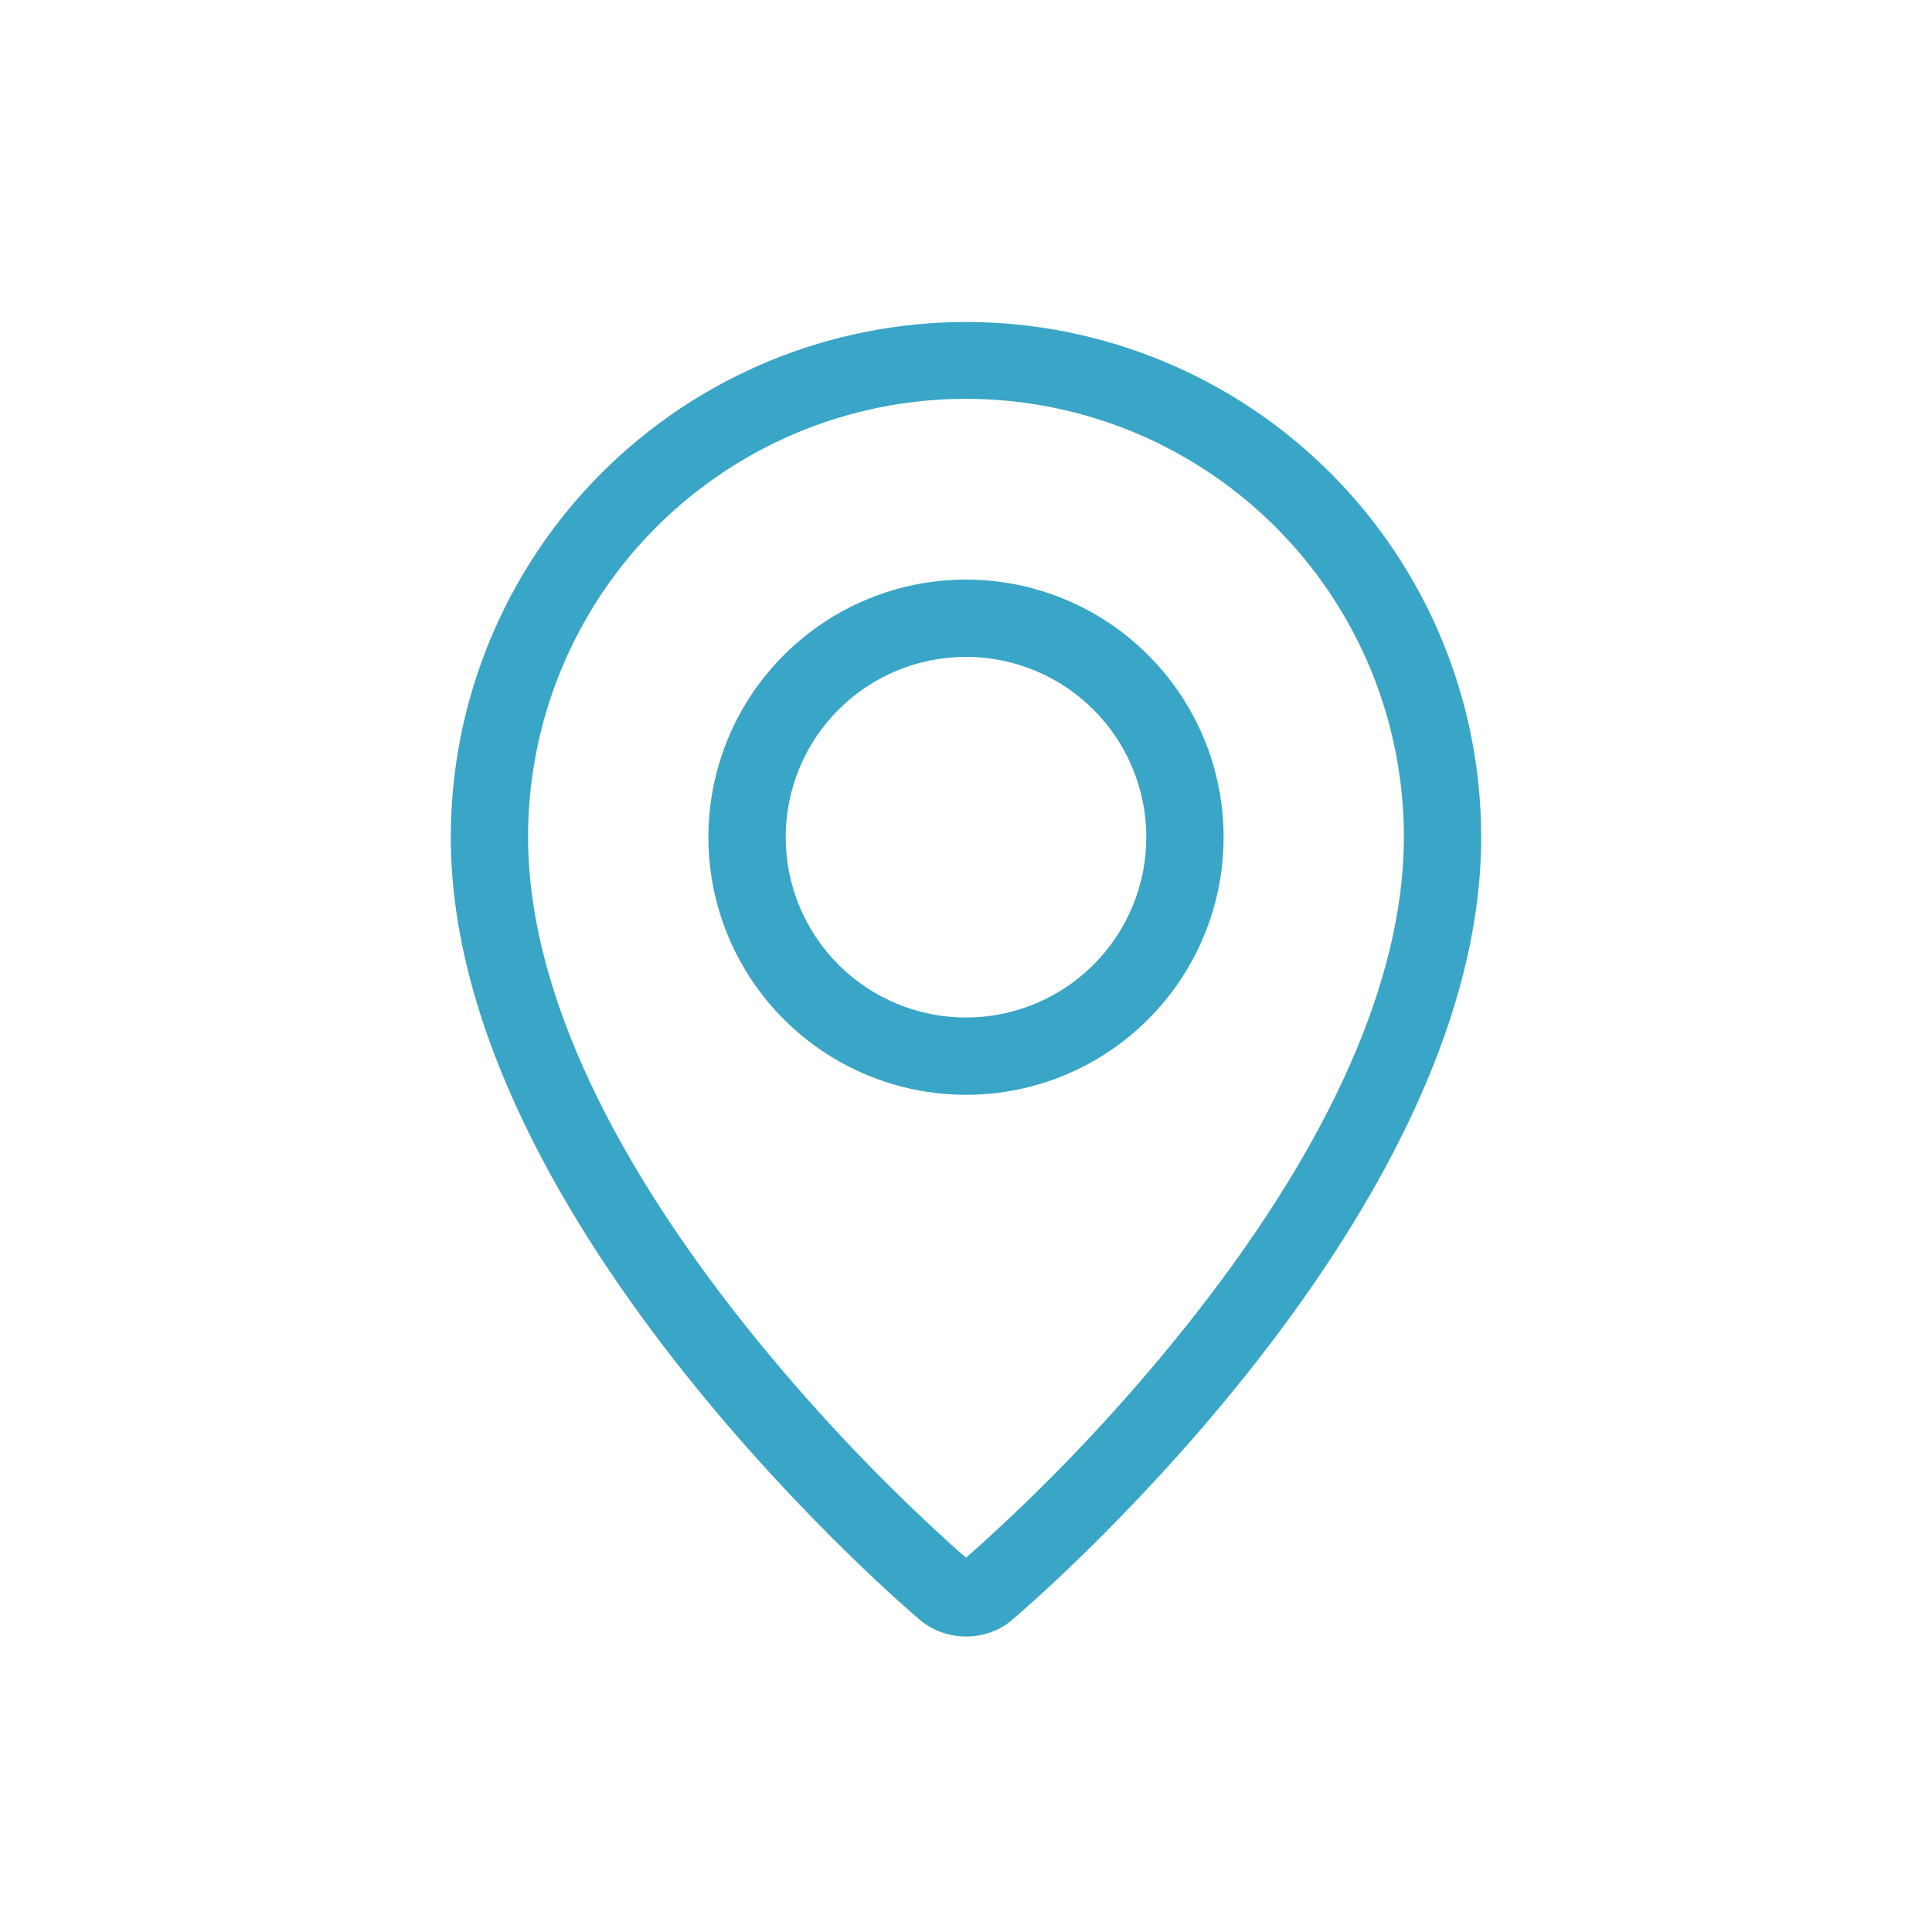 <svg width="30" height="30" viewBox="0 0 30 30" fill="none" xmlns="http://www.w3.org/2000/svg">
<path fill-rule="evenodd" clip-rule="evenodd" d="M15.247 23.969C16.397 22.925 17.462 21.791 18.43 20.577C20.47 18.014 21.711 15.487 21.795 13.24C21.828 12.327 21.677 11.416 21.351 10.563C21.024 9.709 20.529 8.93 19.895 8.273C19.26 7.615 18.5 7.092 17.659 6.734C16.818 6.377 15.913 6.193 14.999 6.193C14.086 6.193 13.181 6.377 12.34 6.734C11.499 7.092 10.739 7.615 10.104 8.273C9.47 8.93 8.975 9.709 8.648 10.563C8.322 11.416 8.171 12.327 8.204 13.24C8.289 15.487 9.531 18.014 11.57 20.577C12.539 21.791 13.603 22.925 14.753 23.969C14.864 24.069 14.946 24.142 15 24.187L15.247 23.969ZM14.262 25.134C14.262 25.134 7 19.018 7 13C7 10.878 7.843 8.843 9.343 7.343C10.843 5.843 12.878 5 15 5C17.122 5 19.157 5.843 20.657 7.343C22.157 8.843 23 10.878 23 13C23 19.018 15.738 25.134 15.738 25.134C15.334 25.506 14.669 25.502 14.262 25.134ZM15 15.8C15.743 15.8 16.455 15.505 16.98 14.98C17.505 14.455 17.8 13.743 17.8 13C17.8 12.257 17.505 11.545 16.98 11.02C16.455 10.495 15.743 10.2 15 10.2C14.257 10.2 13.545 10.495 13.02 11.02C12.495 11.545 12.2 12.257 12.2 13C12.2 13.743 12.495 14.455 13.02 14.98C13.545 15.505 14.257 15.8 15 15.8ZM15 17C13.939 17 12.922 16.579 12.172 15.828C11.421 15.078 11 14.061 11 13C11 11.939 11.421 10.922 12.172 10.172C12.922 9.421 13.939 9 15 9C16.061 9 17.078 9.421 17.828 10.172C18.579 10.922 19 11.939 19 13C19 14.061 18.579 15.078 17.828 15.828C17.078 16.579 16.061 17 15 17Z" fill="#39A5C7"/>
</svg>
